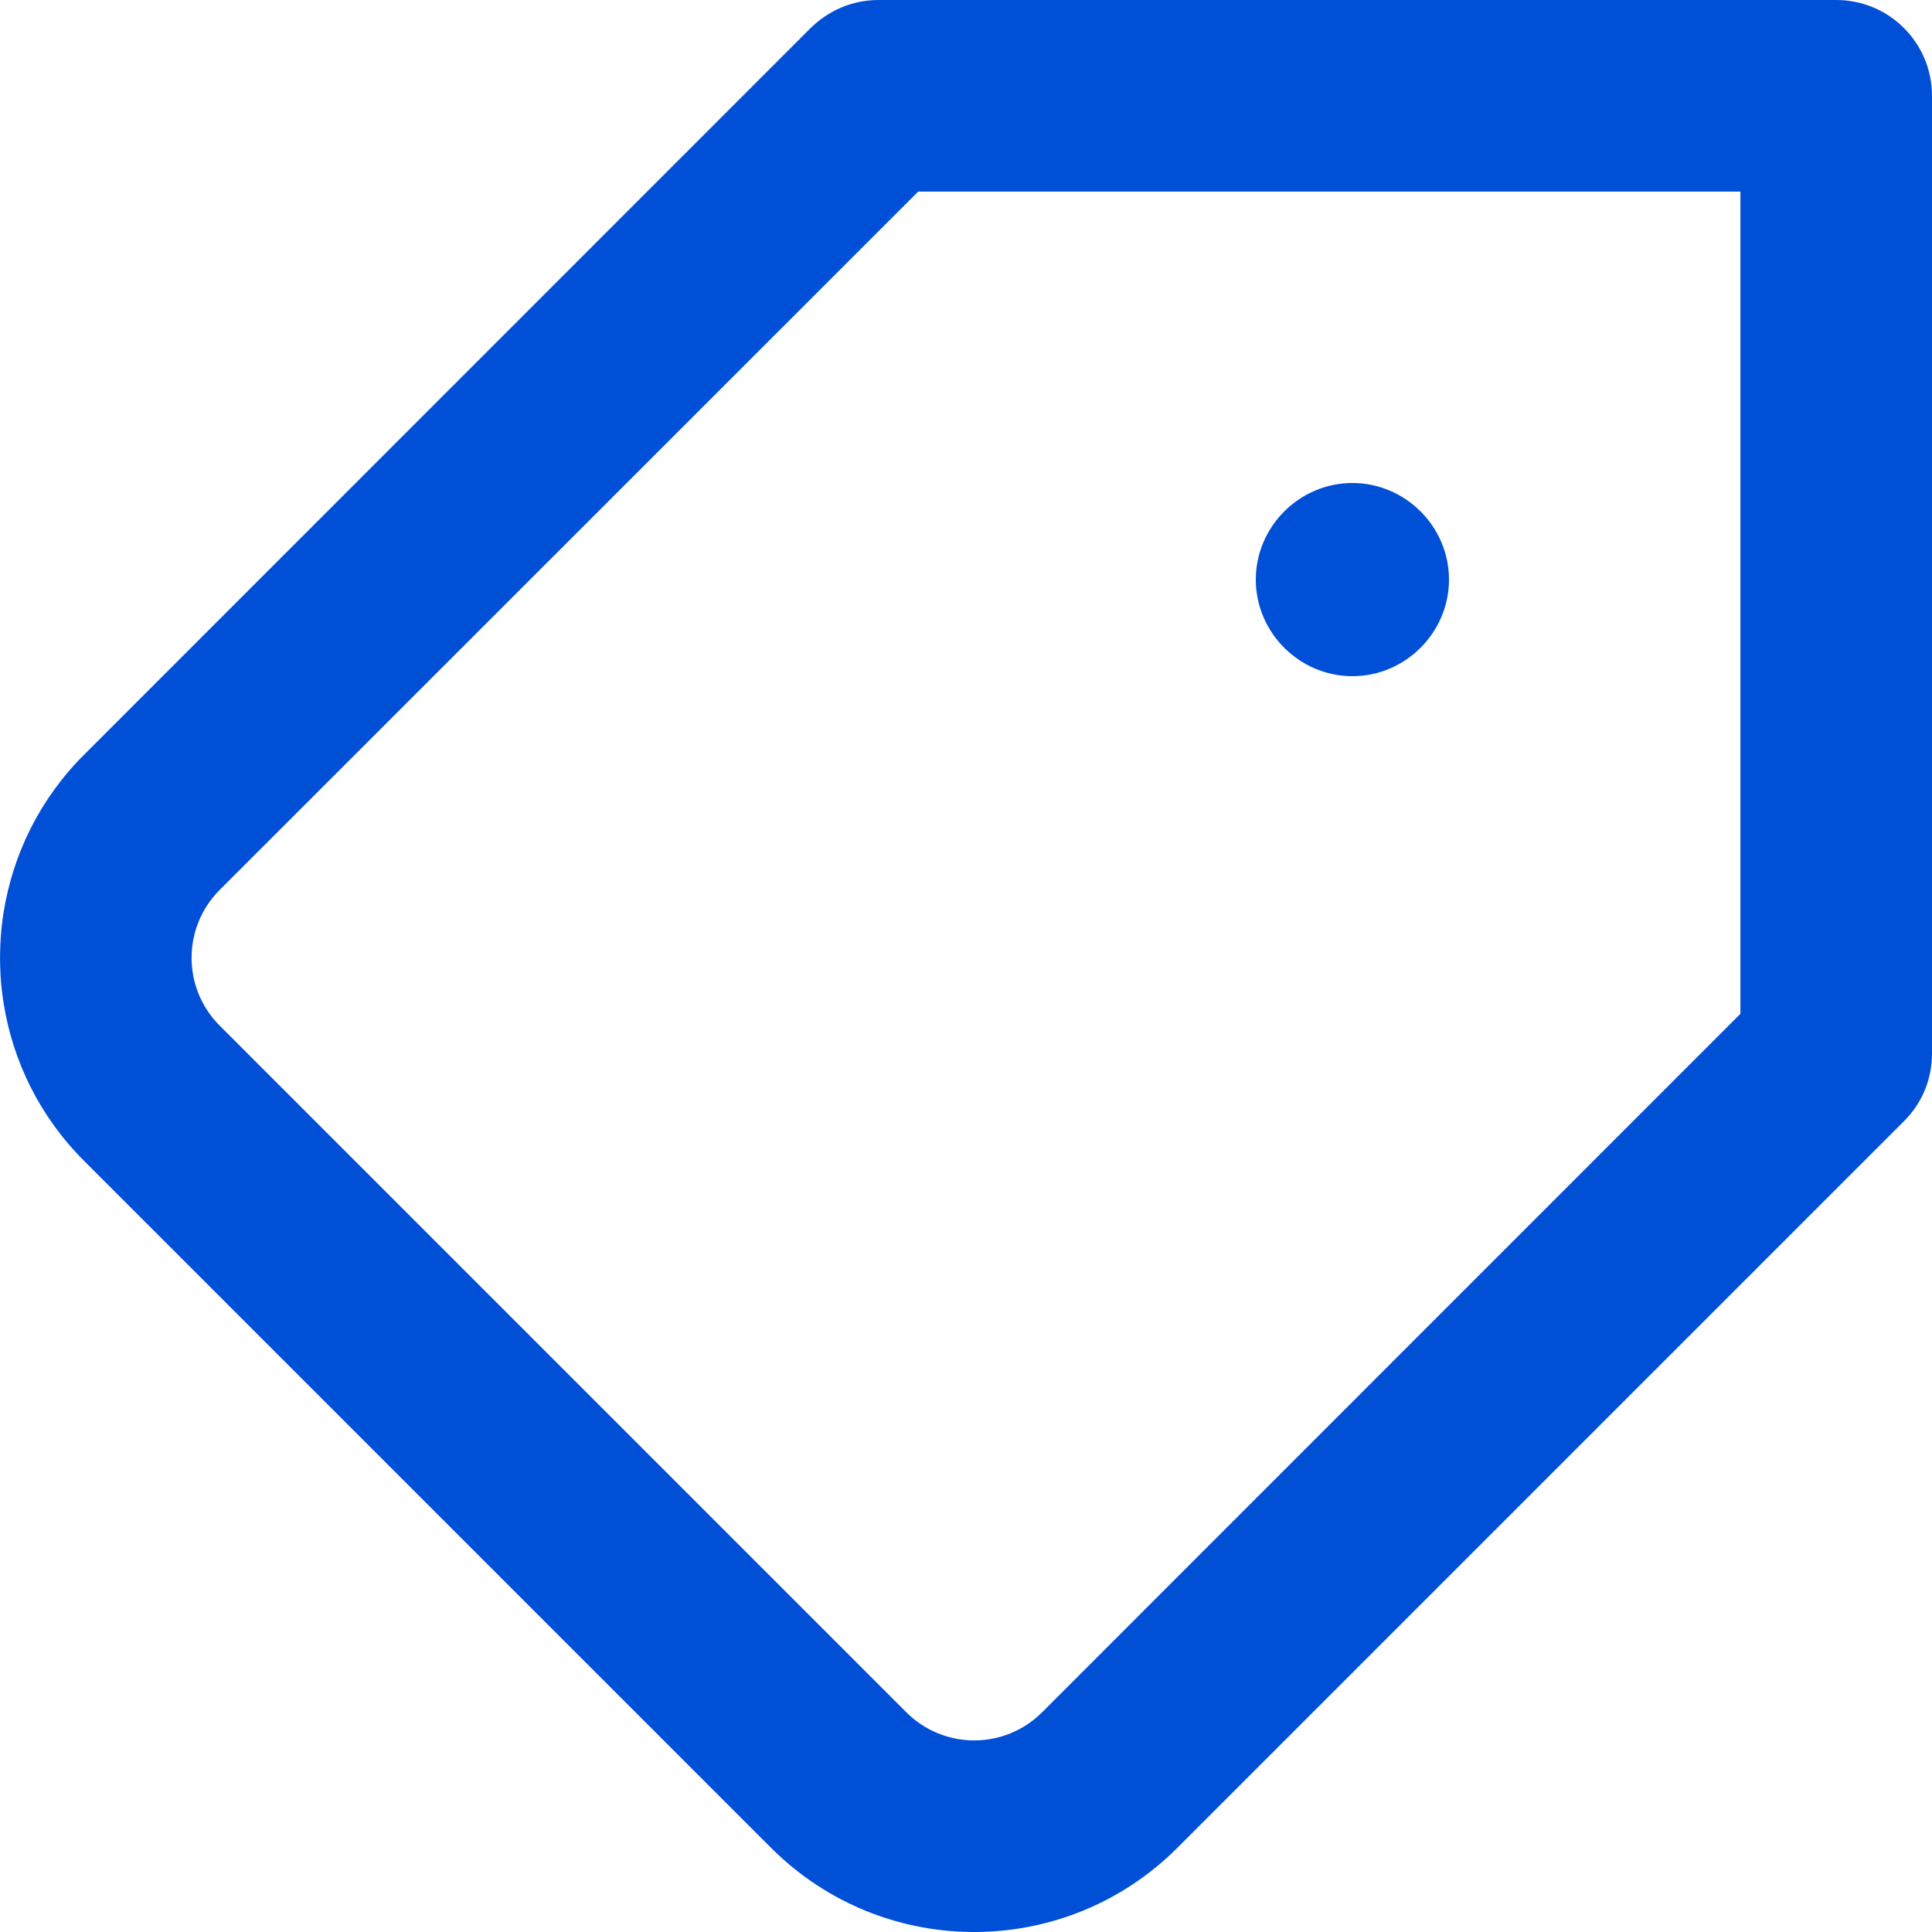 <svg width="12" height="12" viewBox="0 0 12 12" fill="none" xmlns="http://www.w3.org/2000/svg">
<path fill-rule="evenodd" clip-rule="evenodd" d="M5.456 0C5.417 0 5.379 0.004 5.342 0.011C5.301 0.019 5.262 0.031 5.224 0.047C5.155 0.077 5.09 0.12 5.035 0.174L0.523 4.687C0.247 4.962 0.081 5.305 0.023 5.663C0.005 5.774 -0.002 5.887 0.001 6C0.003 6.079 0.01 6.157 0.023 6.235C0.081 6.593 0.247 6.936 0.523 7.211L4.789 11.477C5.141 11.829 5.604 12.004 6.066 12C6.518 11.996 6.968 11.822 7.313 11.477L11.826 6.964C11.882 6.908 11.926 6.842 11.956 6.77C11.985 6.699 12 6.622 12 6.544L12 0.595C12 0.266 11.734 0 11.405 0H5.456ZM1.364 5.528L5.703 1.19H10.81L10.81 6.297L6.472 10.636C6.239 10.868 5.863 10.868 5.63 10.636L1.364 6.37C1.132 6.137 1.132 5.761 1.364 5.528ZM8.4 3C8.071 3 7.8 3.271 7.8 3.6C7.8 3.929 8.071 4.2 8.4 4.2C8.729 4.2 9 3.929 9 3.6C9 3.271 8.729 3 8.4 3Z" fill="#0050D7"/>
</svg>